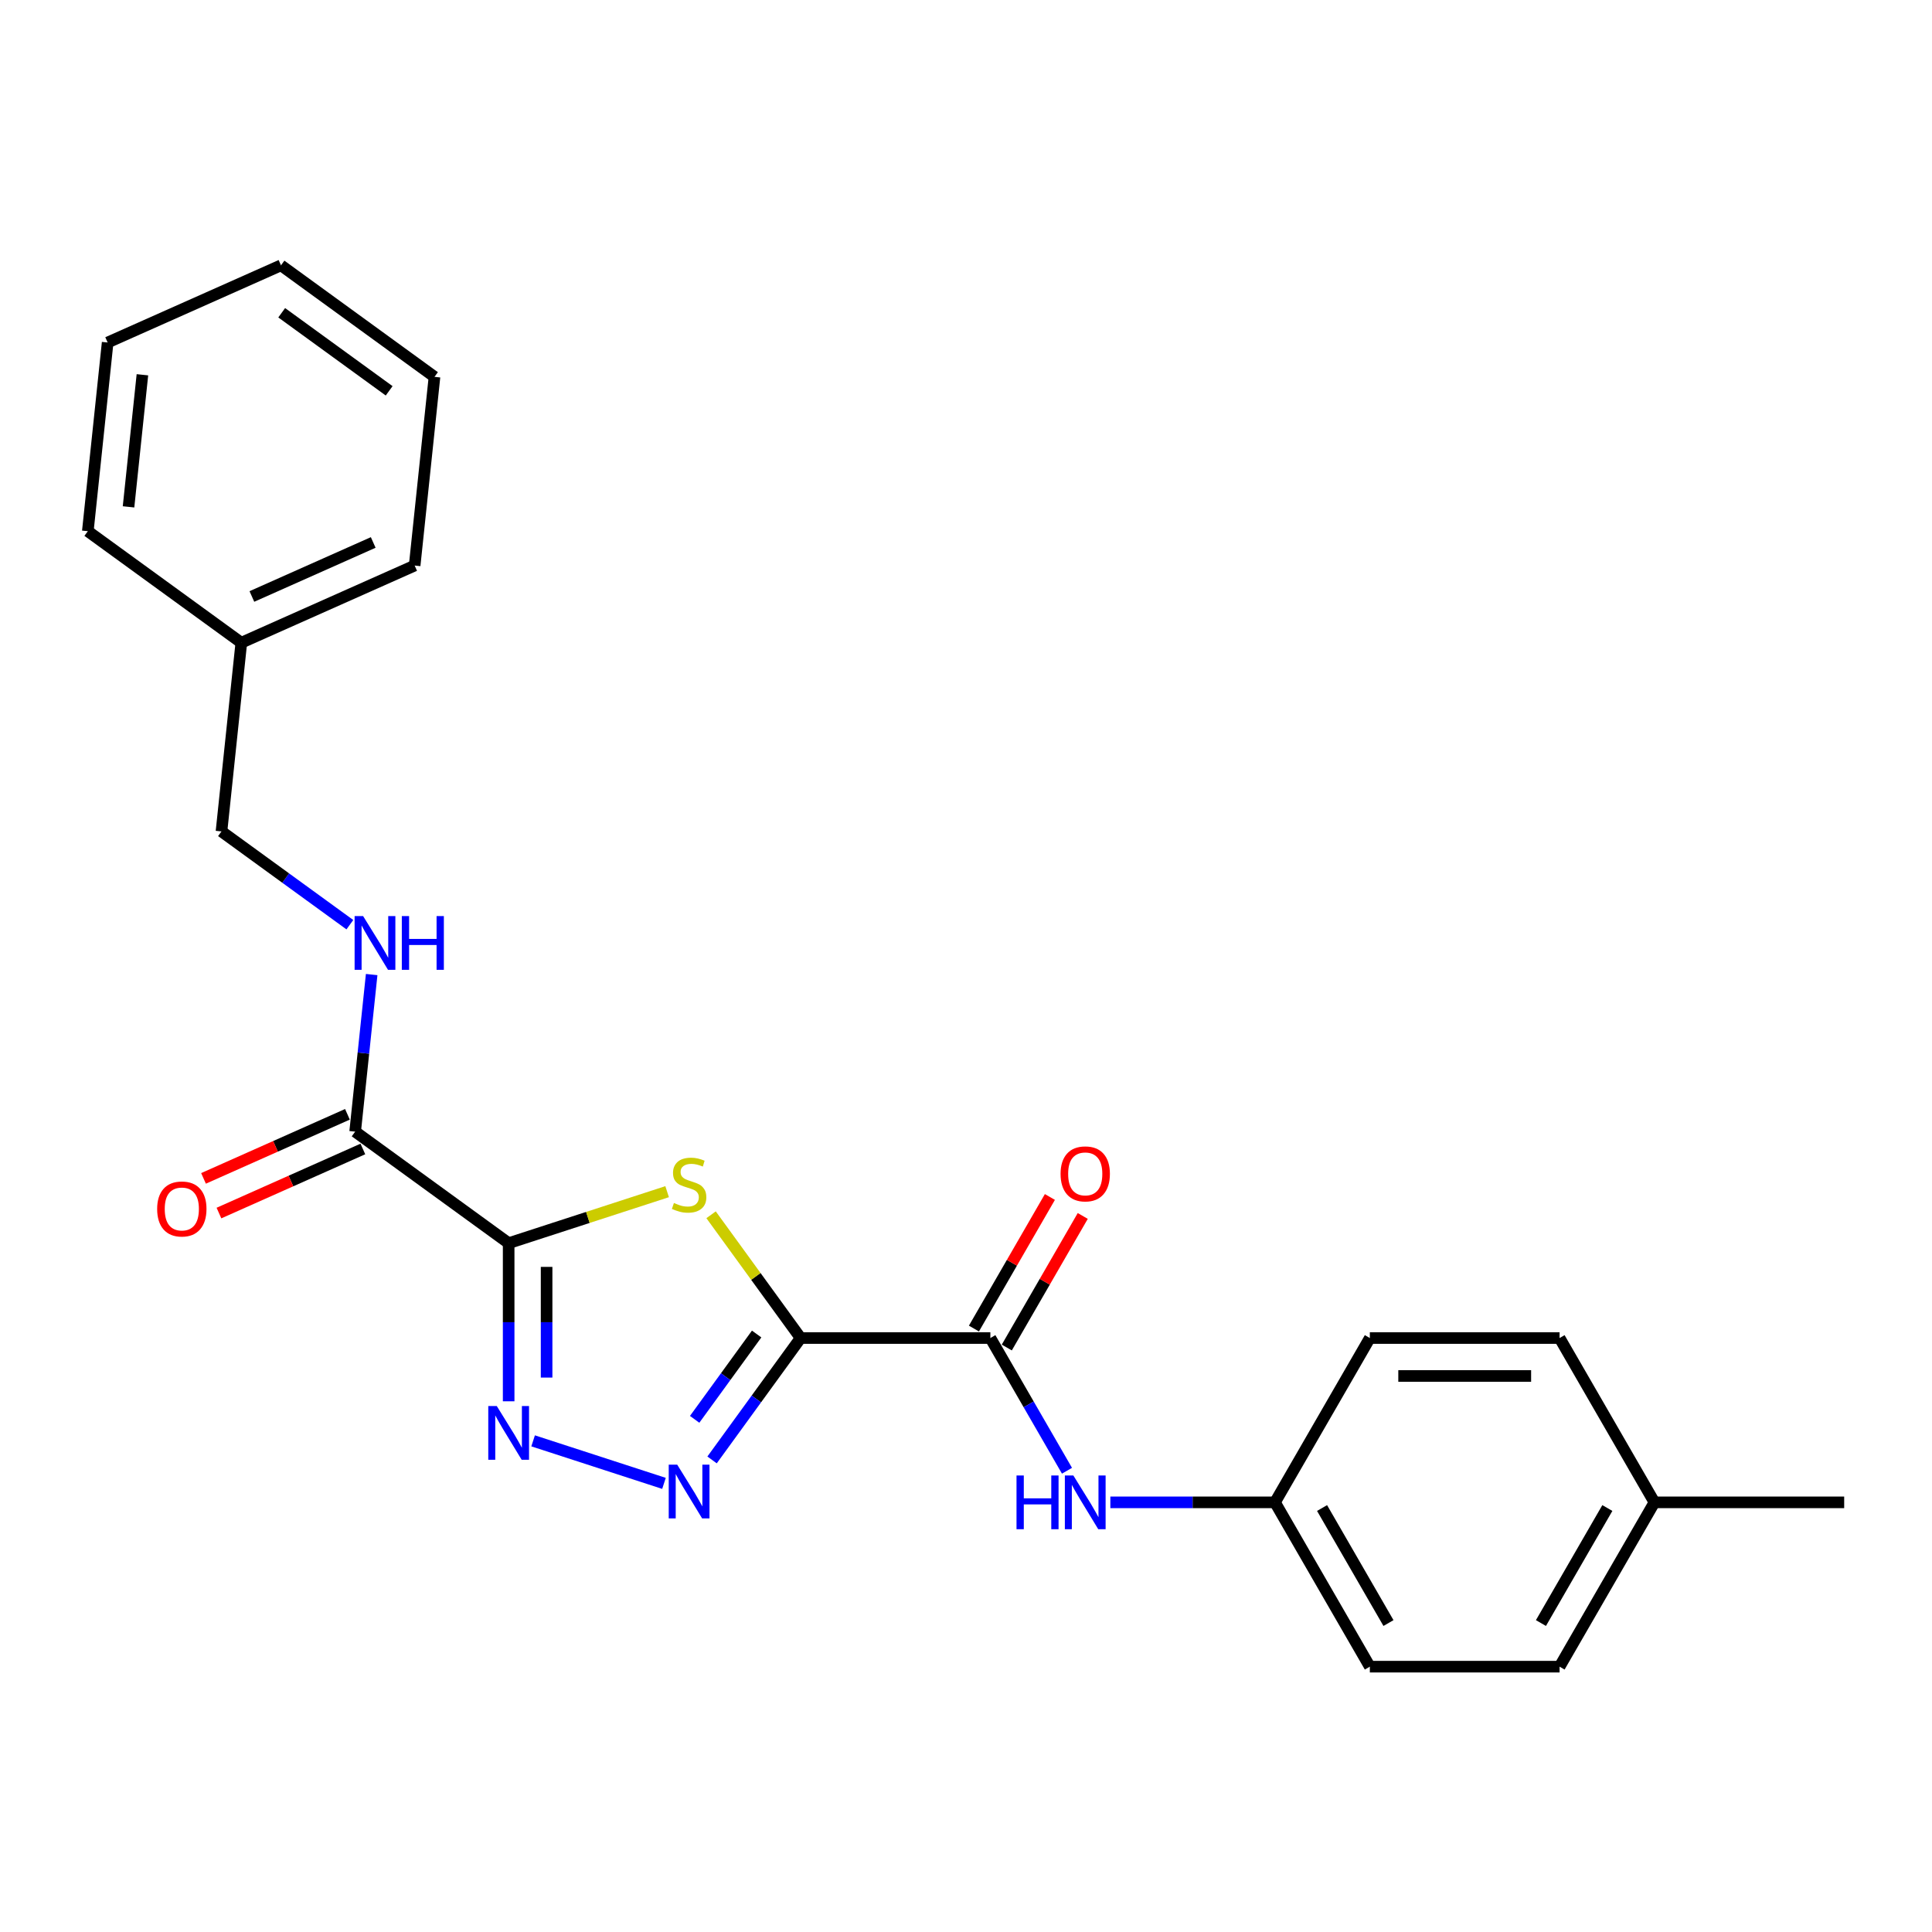 <?xml version='1.0' encoding='iso-8859-1'?>
<svg version='1.1' baseProfile='full'
              xmlns='http://www.w3.org/2000/svg'
                      xmlns:rdkit='http://www.rdkit.org/xml'
                      xmlns:xlink='http://www.w3.org/1999/xlink'
                  xml:space='preserve'
width='1000px' height='1000px' viewBox='0 0 1000 1000'>
<!-- END OF HEADER -->
<rect style='opacity:1.0;fill:#FFFFFF;stroke:none' width='1000' height='1000' x='0' y='0'> </rect>
<path class='bond-1' d='M 414.404,692.566 L 391.228,660.666' style='fill:none;fill-rule:evenodd;stroke:#000000;stroke-width:6px;stroke-linecap:butt;stroke-linejoin:miter;stroke-opacity:1' />
<path class='bond-1' d='M 391.228,660.666 L 368.052,628.767' style='fill:none;fill-rule:evenodd;stroke:#CCCC00;stroke-width:6px;stroke-linecap:butt;stroke-linejoin:miter;stroke-opacity:1' />
<path class='bond-2' d='M 414.404,692.566 L 391.485,724.111' style='fill:none;fill-rule:evenodd;stroke:#000000;stroke-width:6px;stroke-linecap:butt;stroke-linejoin:miter;stroke-opacity:1' />
<path class='bond-2' d='M 391.485,724.111 L 368.566,755.656' style='fill:none;fill-rule:evenodd;stroke:#0000FF;stroke-width:6px;stroke-linecap:butt;stroke-linejoin:miter;stroke-opacity:1' />
<path class='bond-2' d='M 391.638,690.484 L 375.595,712.566' style='fill:none;fill-rule:evenodd;stroke:#000000;stroke-width:6px;stroke-linecap:butt;stroke-linejoin:miter;stroke-opacity:1' />
<path class='bond-2' d='M 375.595,712.566 L 359.552,734.647' style='fill:none;fill-rule:evenodd;stroke:#0000FF;stroke-width:6px;stroke-linecap:butt;stroke-linejoin:miter;stroke-opacity:1' />
<path class='bond-4' d='M 414.404,692.566 L 512.612,692.566' style='fill:none;fill-rule:evenodd;stroke:#000000;stroke-width:6px;stroke-linecap:butt;stroke-linejoin:miter;stroke-opacity:1' />
<path class='bond-0' d='M 263.278,643.462 L 304.292,630.136' style='fill:none;fill-rule:evenodd;stroke:#000000;stroke-width:6px;stroke-linecap:butt;stroke-linejoin:miter;stroke-opacity:1' />
<path class='bond-0' d='M 304.292,630.136 L 345.307,616.809' style='fill:none;fill-rule:evenodd;stroke:#CCCC00;stroke-width:6px;stroke-linecap:butt;stroke-linejoin:miter;stroke-opacity:1' />
<path class='bond-5' d='M 263.278,643.462 L 183.827,585.737' style='fill:none;fill-rule:evenodd;stroke:#000000;stroke-width:6px;stroke-linecap:butt;stroke-linejoin:miter;stroke-opacity:1' />
<path class='bond-24' d='M 263.278,643.462 L 263.278,684.385' style='fill:none;fill-rule:evenodd;stroke:#000000;stroke-width:6px;stroke-linecap:butt;stroke-linejoin:miter;stroke-opacity:1' />
<path class='bond-24' d='M 263.278,684.385 L 263.278,725.308' style='fill:none;fill-rule:evenodd;stroke:#0000FF;stroke-width:6px;stroke-linecap:butt;stroke-linejoin:miter;stroke-opacity:1' />
<path class='bond-24' d='M 282.92,655.739 L 282.92,684.385' style='fill:none;fill-rule:evenodd;stroke:#000000;stroke-width:6px;stroke-linecap:butt;stroke-linejoin:miter;stroke-opacity:1' />
<path class='bond-24' d='M 282.92,684.385 L 282.92,713.031' style='fill:none;fill-rule:evenodd;stroke:#0000FF;stroke-width:6px;stroke-linecap:butt;stroke-linejoin:miter;stroke-opacity:1' />
<path class='bond-3' d='M 343.676,767.792 L 275.939,745.783' style='fill:none;fill-rule:evenodd;stroke:#0000FF;stroke-width:6px;stroke-linecap:butt;stroke-linejoin:miter;stroke-opacity:1' />
<path class='bond-6' d='M 512.612,692.566 L 532.44,726.91' style='fill:none;fill-rule:evenodd;stroke:#000000;stroke-width:6px;stroke-linecap:butt;stroke-linejoin:miter;stroke-opacity:1' />
<path class='bond-6' d='M 532.44,726.91 L 552.269,761.255' style='fill:none;fill-rule:evenodd;stroke:#0000FF;stroke-width:6px;stroke-linecap:butt;stroke-linejoin:miter;stroke-opacity:1' />
<path class='bond-8' d='M 521.117,697.476 L 540.775,663.426' style='fill:none;fill-rule:evenodd;stroke:#000000;stroke-width:6px;stroke-linecap:butt;stroke-linejoin:miter;stroke-opacity:1' />
<path class='bond-8' d='M 540.775,663.426 L 560.434,629.376' style='fill:none;fill-rule:evenodd;stroke:#FF0000;stroke-width:6px;stroke-linecap:butt;stroke-linejoin:miter;stroke-opacity:1' />
<path class='bond-8' d='M 504.107,687.655 L 523.765,653.605' style='fill:none;fill-rule:evenodd;stroke:#000000;stroke-width:6px;stroke-linecap:butt;stroke-linejoin:miter;stroke-opacity:1' />
<path class='bond-8' d='M 523.765,653.605 L 543.424,619.556' style='fill:none;fill-rule:evenodd;stroke:#FF0000;stroke-width:6px;stroke-linecap:butt;stroke-linejoin:miter;stroke-opacity:1' />
<path class='bond-7' d='M 183.827,585.737 L 188.1,545.083' style='fill:none;fill-rule:evenodd;stroke:#000000;stroke-width:6px;stroke-linecap:butt;stroke-linejoin:miter;stroke-opacity:1' />
<path class='bond-7' d='M 188.1,545.083 L 192.373,504.429' style='fill:none;fill-rule:evenodd;stroke:#0000FF;stroke-width:6px;stroke-linecap:butt;stroke-linejoin:miter;stroke-opacity:1' />
<path class='bond-9' d='M 179.832,576.765 L 142.585,593.349' style='fill:none;fill-rule:evenodd;stroke:#000000;stroke-width:6px;stroke-linecap:butt;stroke-linejoin:miter;stroke-opacity:1' />
<path class='bond-9' d='M 142.585,593.349 L 105.337,609.933' style='fill:none;fill-rule:evenodd;stroke:#FF0000;stroke-width:6px;stroke-linecap:butt;stroke-linejoin:miter;stroke-opacity:1' />
<path class='bond-9' d='M 187.821,594.709 L 150.574,611.292' style='fill:none;fill-rule:evenodd;stroke:#000000;stroke-width:6px;stroke-linecap:butt;stroke-linejoin:miter;stroke-opacity:1' />
<path class='bond-9' d='M 150.574,611.292 L 113.326,627.876' style='fill:none;fill-rule:evenodd;stroke:#FF0000;stroke-width:6px;stroke-linecap:butt;stroke-linejoin:miter;stroke-opacity:1' />
<path class='bond-10' d='M 574.718,777.616 L 617.32,777.616' style='fill:none;fill-rule:evenodd;stroke:#0000FF;stroke-width:6px;stroke-linecap:butt;stroke-linejoin:miter;stroke-opacity:1' />
<path class='bond-10' d='M 617.32,777.616 L 659.923,777.616' style='fill:none;fill-rule:evenodd;stroke:#000000;stroke-width:6px;stroke-linecap:butt;stroke-linejoin:miter;stroke-opacity:1' />
<path class='bond-11' d='M 181.089,478.62 L 147.865,454.481' style='fill:none;fill-rule:evenodd;stroke:#0000FF;stroke-width:6px;stroke-linecap:butt;stroke-linejoin:miter;stroke-opacity:1' />
<path class='bond-11' d='M 147.865,454.481 L 114.641,430.343' style='fill:none;fill-rule:evenodd;stroke:#000000;stroke-width:6px;stroke-linecap:butt;stroke-linejoin:miter;stroke-opacity:1' />
<path class='bond-13' d='M 659.923,777.616 L 709.027,692.566' style='fill:none;fill-rule:evenodd;stroke:#000000;stroke-width:6px;stroke-linecap:butt;stroke-linejoin:miter;stroke-opacity:1' />
<path class='bond-14' d='M 659.923,777.616 L 709.027,862.666' style='fill:none;fill-rule:evenodd;stroke:#000000;stroke-width:6px;stroke-linecap:butt;stroke-linejoin:miter;stroke-opacity:1' />
<path class='bond-14' d='M 684.298,780.553 L 718.671,840.088' style='fill:none;fill-rule:evenodd;stroke:#000000;stroke-width:6px;stroke-linecap:butt;stroke-linejoin:miter;stroke-opacity:1' />
<path class='bond-17' d='M 114.641,430.343 L 124.906,332.673' style='fill:none;fill-rule:evenodd;stroke:#000000;stroke-width:6px;stroke-linecap:butt;stroke-linejoin:miter;stroke-opacity:1' />
<path class='bond-12' d='M 856.338,777.616 L 807.234,862.666' style='fill:none;fill-rule:evenodd;stroke:#000000;stroke-width:6px;stroke-linecap:butt;stroke-linejoin:miter;stroke-opacity:1' />
<path class='bond-12' d='M 831.962,780.553 L 797.59,840.088' style='fill:none;fill-rule:evenodd;stroke:#000000;stroke-width:6px;stroke-linecap:butt;stroke-linejoin:miter;stroke-opacity:1' />
<path class='bond-18' d='M 856.338,777.616 L 954.545,777.616' style='fill:none;fill-rule:evenodd;stroke:#000000;stroke-width:6px;stroke-linecap:butt;stroke-linejoin:miter;stroke-opacity:1' />
<path class='bond-25' d='M 856.338,777.616 L 807.234,692.566' style='fill:none;fill-rule:evenodd;stroke:#000000;stroke-width:6px;stroke-linecap:butt;stroke-linejoin:miter;stroke-opacity:1' />
<path class='bond-16' d='M 709.027,692.566 L 807.234,692.566' style='fill:none;fill-rule:evenodd;stroke:#000000;stroke-width:6px;stroke-linecap:butt;stroke-linejoin:miter;stroke-opacity:1' />
<path class='bond-16' d='M 723.758,712.207 L 792.503,712.207' style='fill:none;fill-rule:evenodd;stroke:#000000;stroke-width:6px;stroke-linecap:butt;stroke-linejoin:miter;stroke-opacity:1' />
<path class='bond-15' d='M 709.027,862.666 L 807.234,862.666' style='fill:none;fill-rule:evenodd;stroke:#000000;stroke-width:6px;stroke-linecap:butt;stroke-linejoin:miter;stroke-opacity:1' />
<path class='bond-19' d='M 124.906,332.673 L 214.623,292.728' style='fill:none;fill-rule:evenodd;stroke:#000000;stroke-width:6px;stroke-linecap:butt;stroke-linejoin:miter;stroke-opacity:1' />
<path class='bond-19' d='M 130.375,308.738 L 193.177,280.777' style='fill:none;fill-rule:evenodd;stroke:#000000;stroke-width:6px;stroke-linecap:butt;stroke-linejoin:miter;stroke-opacity:1' />
<path class='bond-20' d='M 124.906,332.673 L 45.455,274.948' style='fill:none;fill-rule:evenodd;stroke:#000000;stroke-width:6px;stroke-linecap:butt;stroke-linejoin:miter;stroke-opacity:1' />
<path class='bond-21' d='M 214.623,292.728 L 224.889,195.059' style='fill:none;fill-rule:evenodd;stroke:#000000;stroke-width:6px;stroke-linecap:butt;stroke-linejoin:miter;stroke-opacity:1' />
<path class='bond-22' d='M 45.455,274.948 L 55.72,177.279' style='fill:none;fill-rule:evenodd;stroke:#000000;stroke-width:6px;stroke-linecap:butt;stroke-linejoin:miter;stroke-opacity:1' />
<path class='bond-22' d='M 66.528,262.351 L 73.714,193.982' style='fill:none;fill-rule:evenodd;stroke:#000000;stroke-width:6px;stroke-linecap:butt;stroke-linejoin:miter;stroke-opacity:1' />
<path class='bond-26' d='M 224.889,195.059 L 145.437,137.334' style='fill:none;fill-rule:evenodd;stroke:#000000;stroke-width:6px;stroke-linecap:butt;stroke-linejoin:miter;stroke-opacity:1' />
<path class='bond-26' d='M 201.426,202.29 L 145.81,161.883' style='fill:none;fill-rule:evenodd;stroke:#000000;stroke-width:6px;stroke-linecap:butt;stroke-linejoin:miter;stroke-opacity:1' />
<path class='bond-23' d='M 55.72,177.279 L 145.437,137.334' style='fill:none;fill-rule:evenodd;stroke:#000000;stroke-width:6px;stroke-linecap:butt;stroke-linejoin:miter;stroke-opacity:1' />
<path  class='atom-2' d='M 348.823 622.66
Q 349.137 622.778, 350.433 623.328
Q 351.729 623.878, 353.144 624.231
Q 354.597 624.545, 356.011 624.545
Q 358.643 624.545, 360.175 623.288
Q 361.707 621.992, 361.707 619.753
Q 361.707 618.221, 360.922 617.278
Q 360.175 616.335, 358.997 615.825
Q 357.818 615.314, 355.854 614.725
Q 353.379 613.978, 351.887 613.271
Q 350.433 612.564, 349.373 611.071
Q 348.351 609.579, 348.351 607.065
Q 348.351 603.568, 350.708 601.408
Q 353.104 599.247, 357.818 599.247
Q 361.04 599.247, 364.693 600.779
L 363.789 603.804
Q 360.45 602.429, 357.936 602.429
Q 355.226 602.429, 353.733 603.568
Q 352.24 604.668, 352.279 606.593
Q 352.279 608.086, 353.026 608.989
Q 353.811 609.893, 354.911 610.404
Q 356.051 610.914, 357.936 611.504
Q 360.45 612.289, 361.943 613.075
Q 363.436 613.86, 364.496 615.471
Q 365.596 617.042, 365.596 619.753
Q 365.596 623.603, 363.004 625.685
Q 360.45 627.727, 356.168 627.727
Q 353.694 627.727, 351.808 627.177
Q 349.962 626.667, 347.762 625.763
L 348.823 622.66
' fill='#CCCC00'/>
<path  class='atom-3' d='M 350.531 758.111
L 359.645 772.842
Q 360.549 774.296, 362.002 776.928
Q 363.455 779.56, 363.534 779.717
L 363.534 758.111
L 367.227 758.111
L 367.227 785.923
L 363.416 785.923
L 353.635 769.817
Q 352.496 767.932, 351.278 765.771
Q 350.099 763.611, 349.746 762.943
L 349.746 785.923
L 346.132 785.923
L 346.132 758.111
L 350.531 758.111
' fill='#0000FF'/>
<path  class='atom-4' d='M 257.13 727.763
L 266.244 742.494
Q 267.148 743.948, 268.601 746.58
Q 270.055 749.212, 270.133 749.369
L 270.133 727.763
L 273.826 727.763
L 273.826 755.576
L 270.015 755.576
L 260.234 739.47
Q 259.095 737.584, 257.877 735.423
Q 256.698 733.263, 256.345 732.595
L 256.345 755.576
L 252.731 755.576
L 252.731 727.763
L 257.13 727.763
' fill='#0000FF'/>
<path  class='atom-7' d='M 526.145 763.71
L 529.916 763.71
L 529.916 775.534
L 544.136 775.534
L 544.136 763.71
L 547.907 763.71
L 547.907 791.522
L 544.136 791.522
L 544.136 778.677
L 529.916 778.677
L 529.916 791.522
L 526.145 791.522
L 526.145 763.71
' fill='#0000FF'/>
<path  class='atom-7' d='M 555.568 763.71
L 564.681 778.441
Q 565.585 779.894, 567.038 782.526
Q 568.492 785.158, 568.57 785.315
L 568.57 763.71
L 572.263 763.71
L 572.263 791.522
L 568.452 791.522
L 558.671 775.416
Q 557.532 773.53, 556.314 771.37
Q 555.135 769.209, 554.782 768.542
L 554.782 791.522
L 551.168 791.522
L 551.168 763.71
L 555.568 763.71
' fill='#0000FF'/>
<path  class='atom-8' d='M 187.944 474.161
L 197.058 488.892
Q 197.962 490.346, 199.415 492.978
Q 200.868 495.61, 200.947 495.767
L 200.947 474.161
L 204.64 474.161
L 204.64 501.974
L 200.829 501.974
L 191.048 485.868
Q 189.909 483.982, 188.691 481.821
Q 187.512 479.661, 187.159 478.993
L 187.159 501.974
L 183.545 501.974
L 183.545 474.161
L 187.944 474.161
' fill='#0000FF'/>
<path  class='atom-8' d='M 207.979 474.161
L 211.75 474.161
L 211.75 485.985
L 225.97 485.985
L 225.97 474.161
L 229.742 474.161
L 229.742 501.974
L 225.97 501.974
L 225.97 489.128
L 211.75 489.128
L 211.75 501.974
L 207.979 501.974
L 207.979 474.161
' fill='#0000FF'/>
<path  class='atom-9' d='M 548.948 607.594
Q 548.948 600.916, 552.248 597.184
Q 555.548 593.452, 561.715 593.452
Q 567.883 593.452, 571.183 597.184
Q 574.482 600.916, 574.482 607.594
Q 574.482 614.351, 571.143 618.2
Q 567.804 622.011, 561.715 622.011
Q 555.587 622.011, 552.248 618.2
Q 548.948 614.39, 548.948 607.594
M 561.715 618.868
Q 565.958 618.868, 568.236 616.04
Q 570.554 613.172, 570.554 607.594
Q 570.554 602.134, 568.236 599.384
Q 565.958 596.595, 561.715 596.595
Q 557.473 596.595, 555.155 599.345
Q 552.877 602.094, 552.877 607.594
Q 552.877 613.211, 555.155 616.04
Q 557.473 618.868, 561.715 618.868
' fill='#FF0000'/>
<path  class='atom-10' d='M 81.343 625.76
Q 81.343 619.082, 84.642 615.35
Q 87.942 611.618, 94.11 611.618
Q 100.277 611.618, 103.577 615.35
Q 106.877 619.082, 106.877 625.76
Q 106.877 632.517, 103.538 636.367
Q 100.199 640.177, 94.11 640.177
Q 87.981 640.177, 84.642 636.367
Q 81.343 632.556, 81.343 625.76
M 94.11 637.034
Q 98.352 637.034, 100.631 634.206
Q 102.948 631.338, 102.948 625.76
Q 102.948 620.3, 100.631 617.55
Q 98.352 614.761, 94.11 614.761
Q 89.867 614.761, 87.549 617.511
Q 85.271 620.261, 85.271 625.76
Q 85.271 631.378, 87.549 634.206
Q 89.867 637.034, 94.11 637.034
' fill='#FF0000'/>
</svg>
